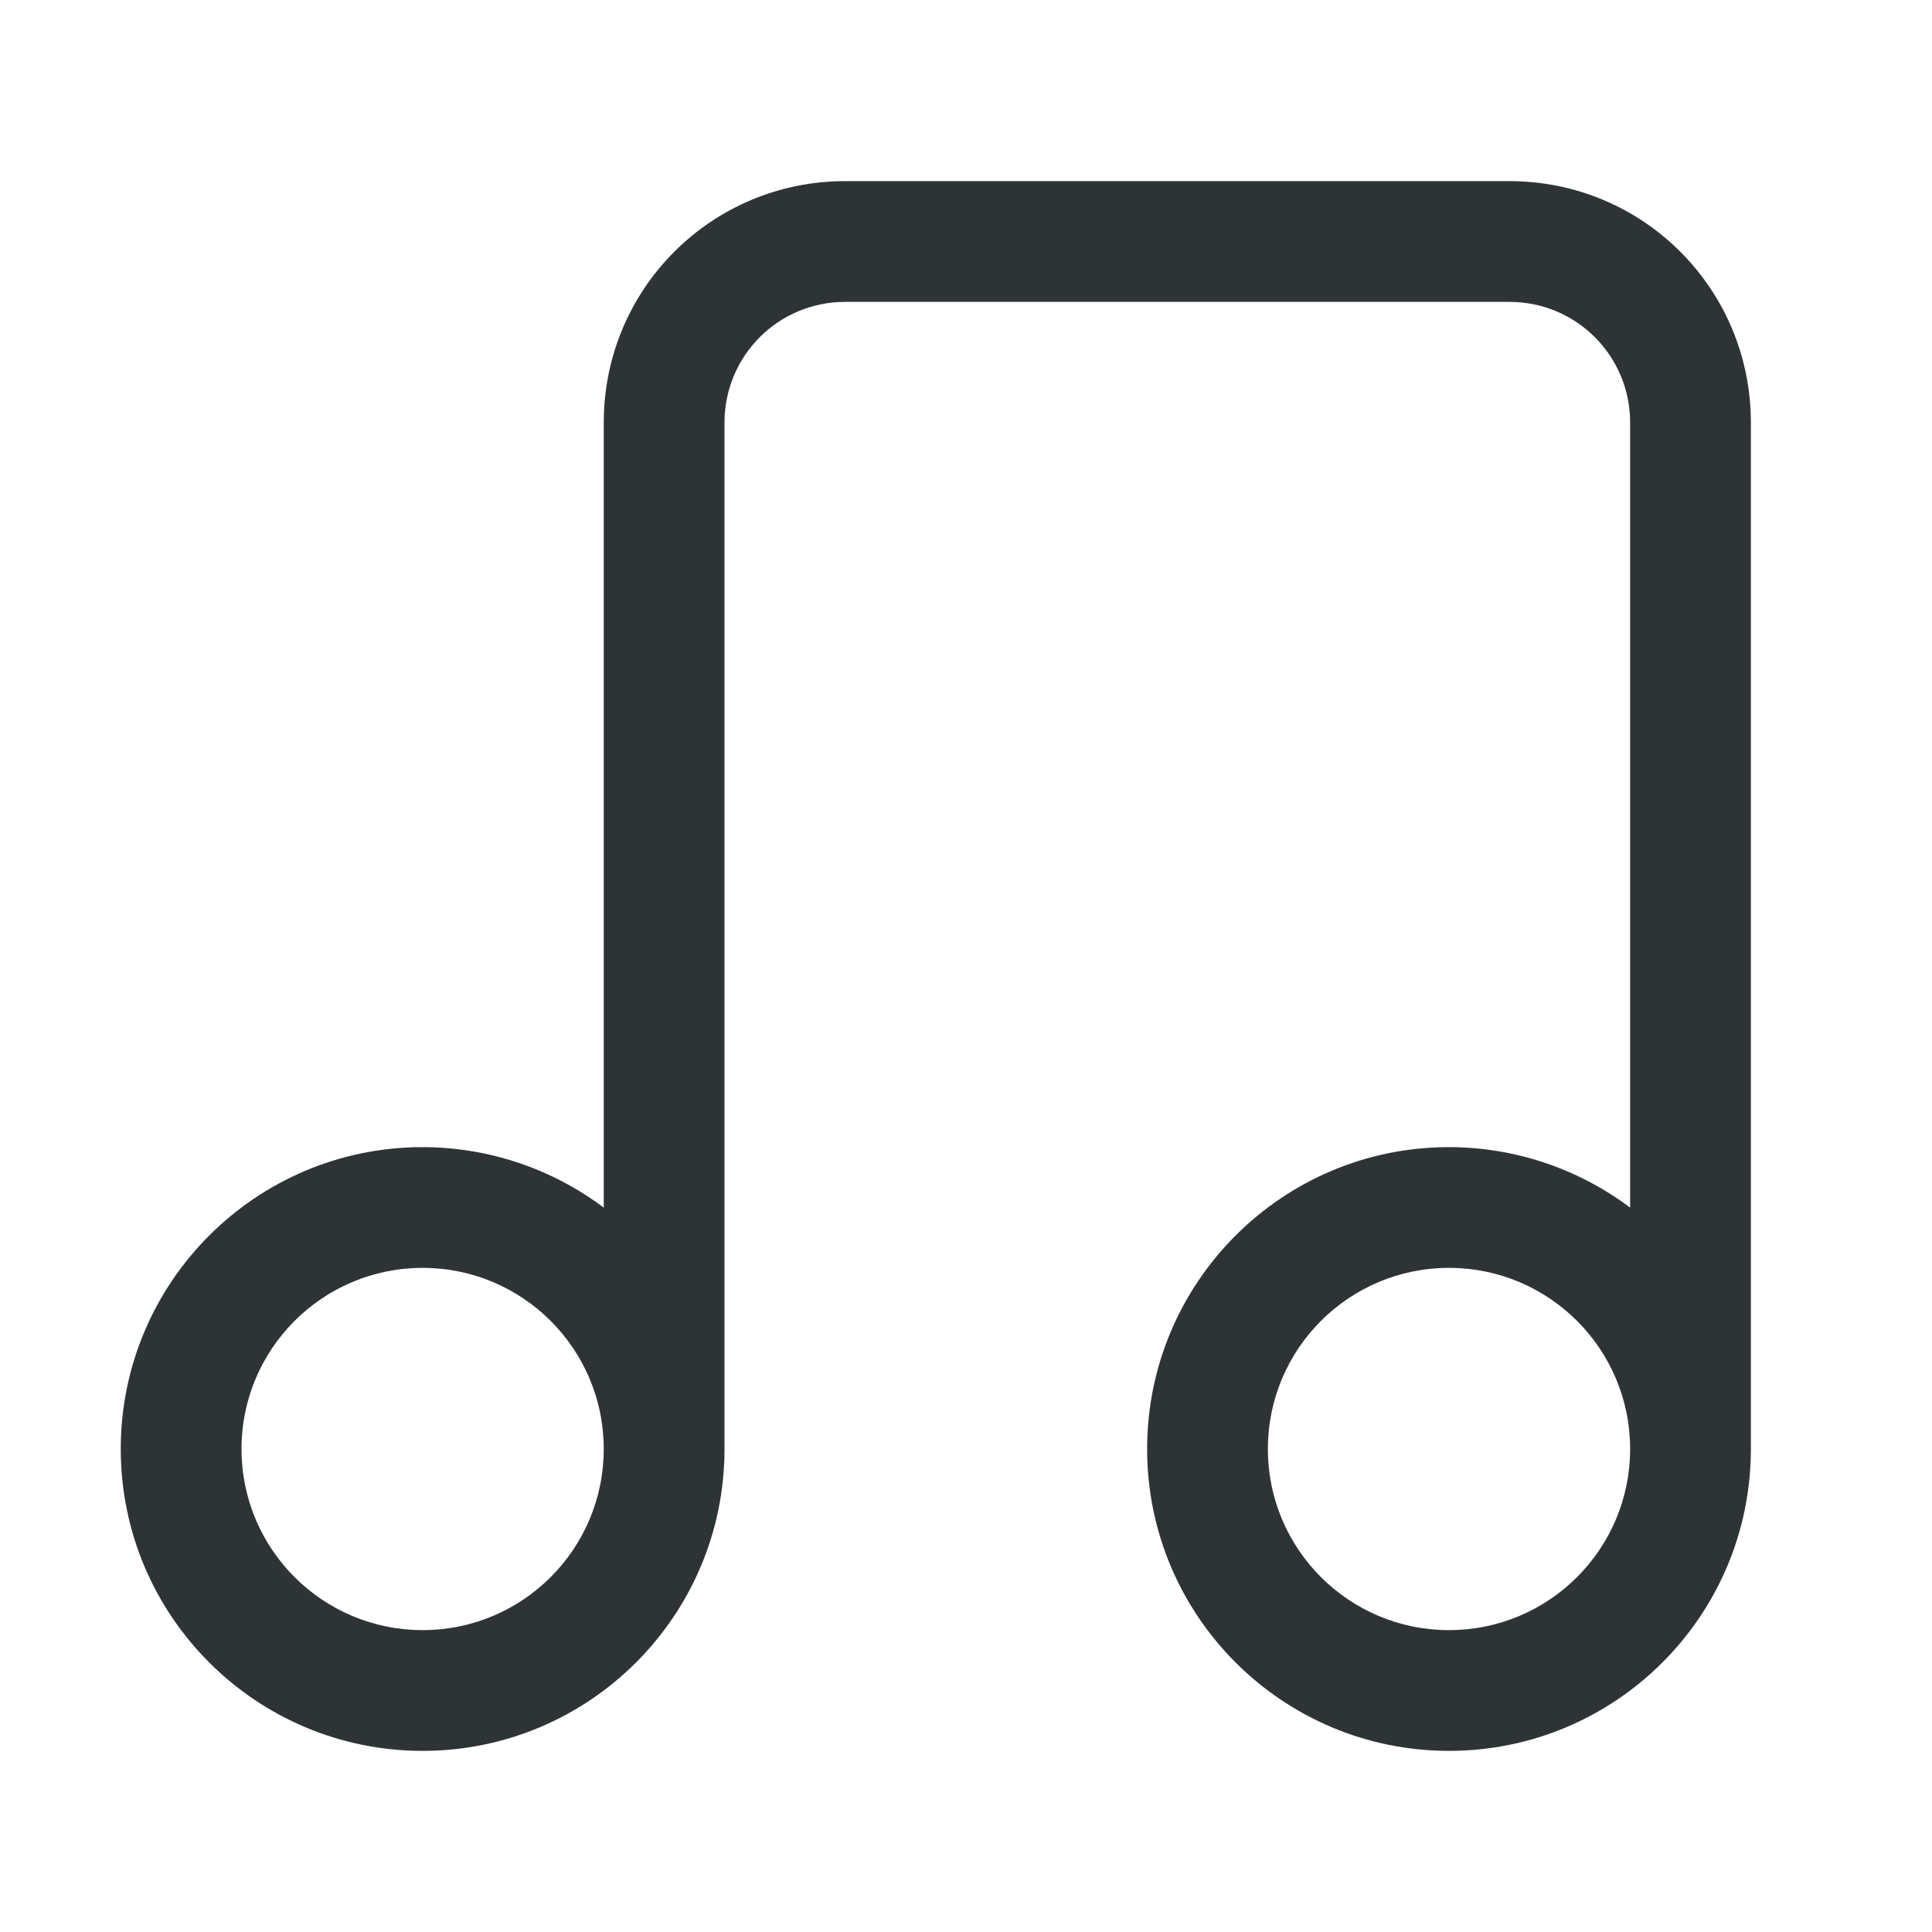 <svg height="32" viewBox="0 0 32 32" width="32" xmlns="http://www.w3.org/2000/svg"><path d="m14 3c-2.216 0-4 1.784-4 4v13.002c-.865-.65-1.918-1.001-3-1.002-2.761 0-5 2.239-5 5s2.239 5 5 5 5-2.239 5-5v-17c0-1.108.892-2 2-2h11c1.108 0 2 .892 2 2v13.002c-.865-.65-1.918-1.001-3-1.002-2.761 0-5 2.239-5 5s2.239 5 5 5 5-2.239 5-5v-17c0-2.216-1.784-4-4-4zm-7 18c1.657 0 3 1.343 3 3s-1.343 3-3 3-3-1.343-3-3 1.343-3 3-3zm17 0c1.657 0 3 1.343 3 3s-1.343 3-3 3-3-1.343-3-3 1.343-3 3-3z" fill="#2e3436"/></svg>